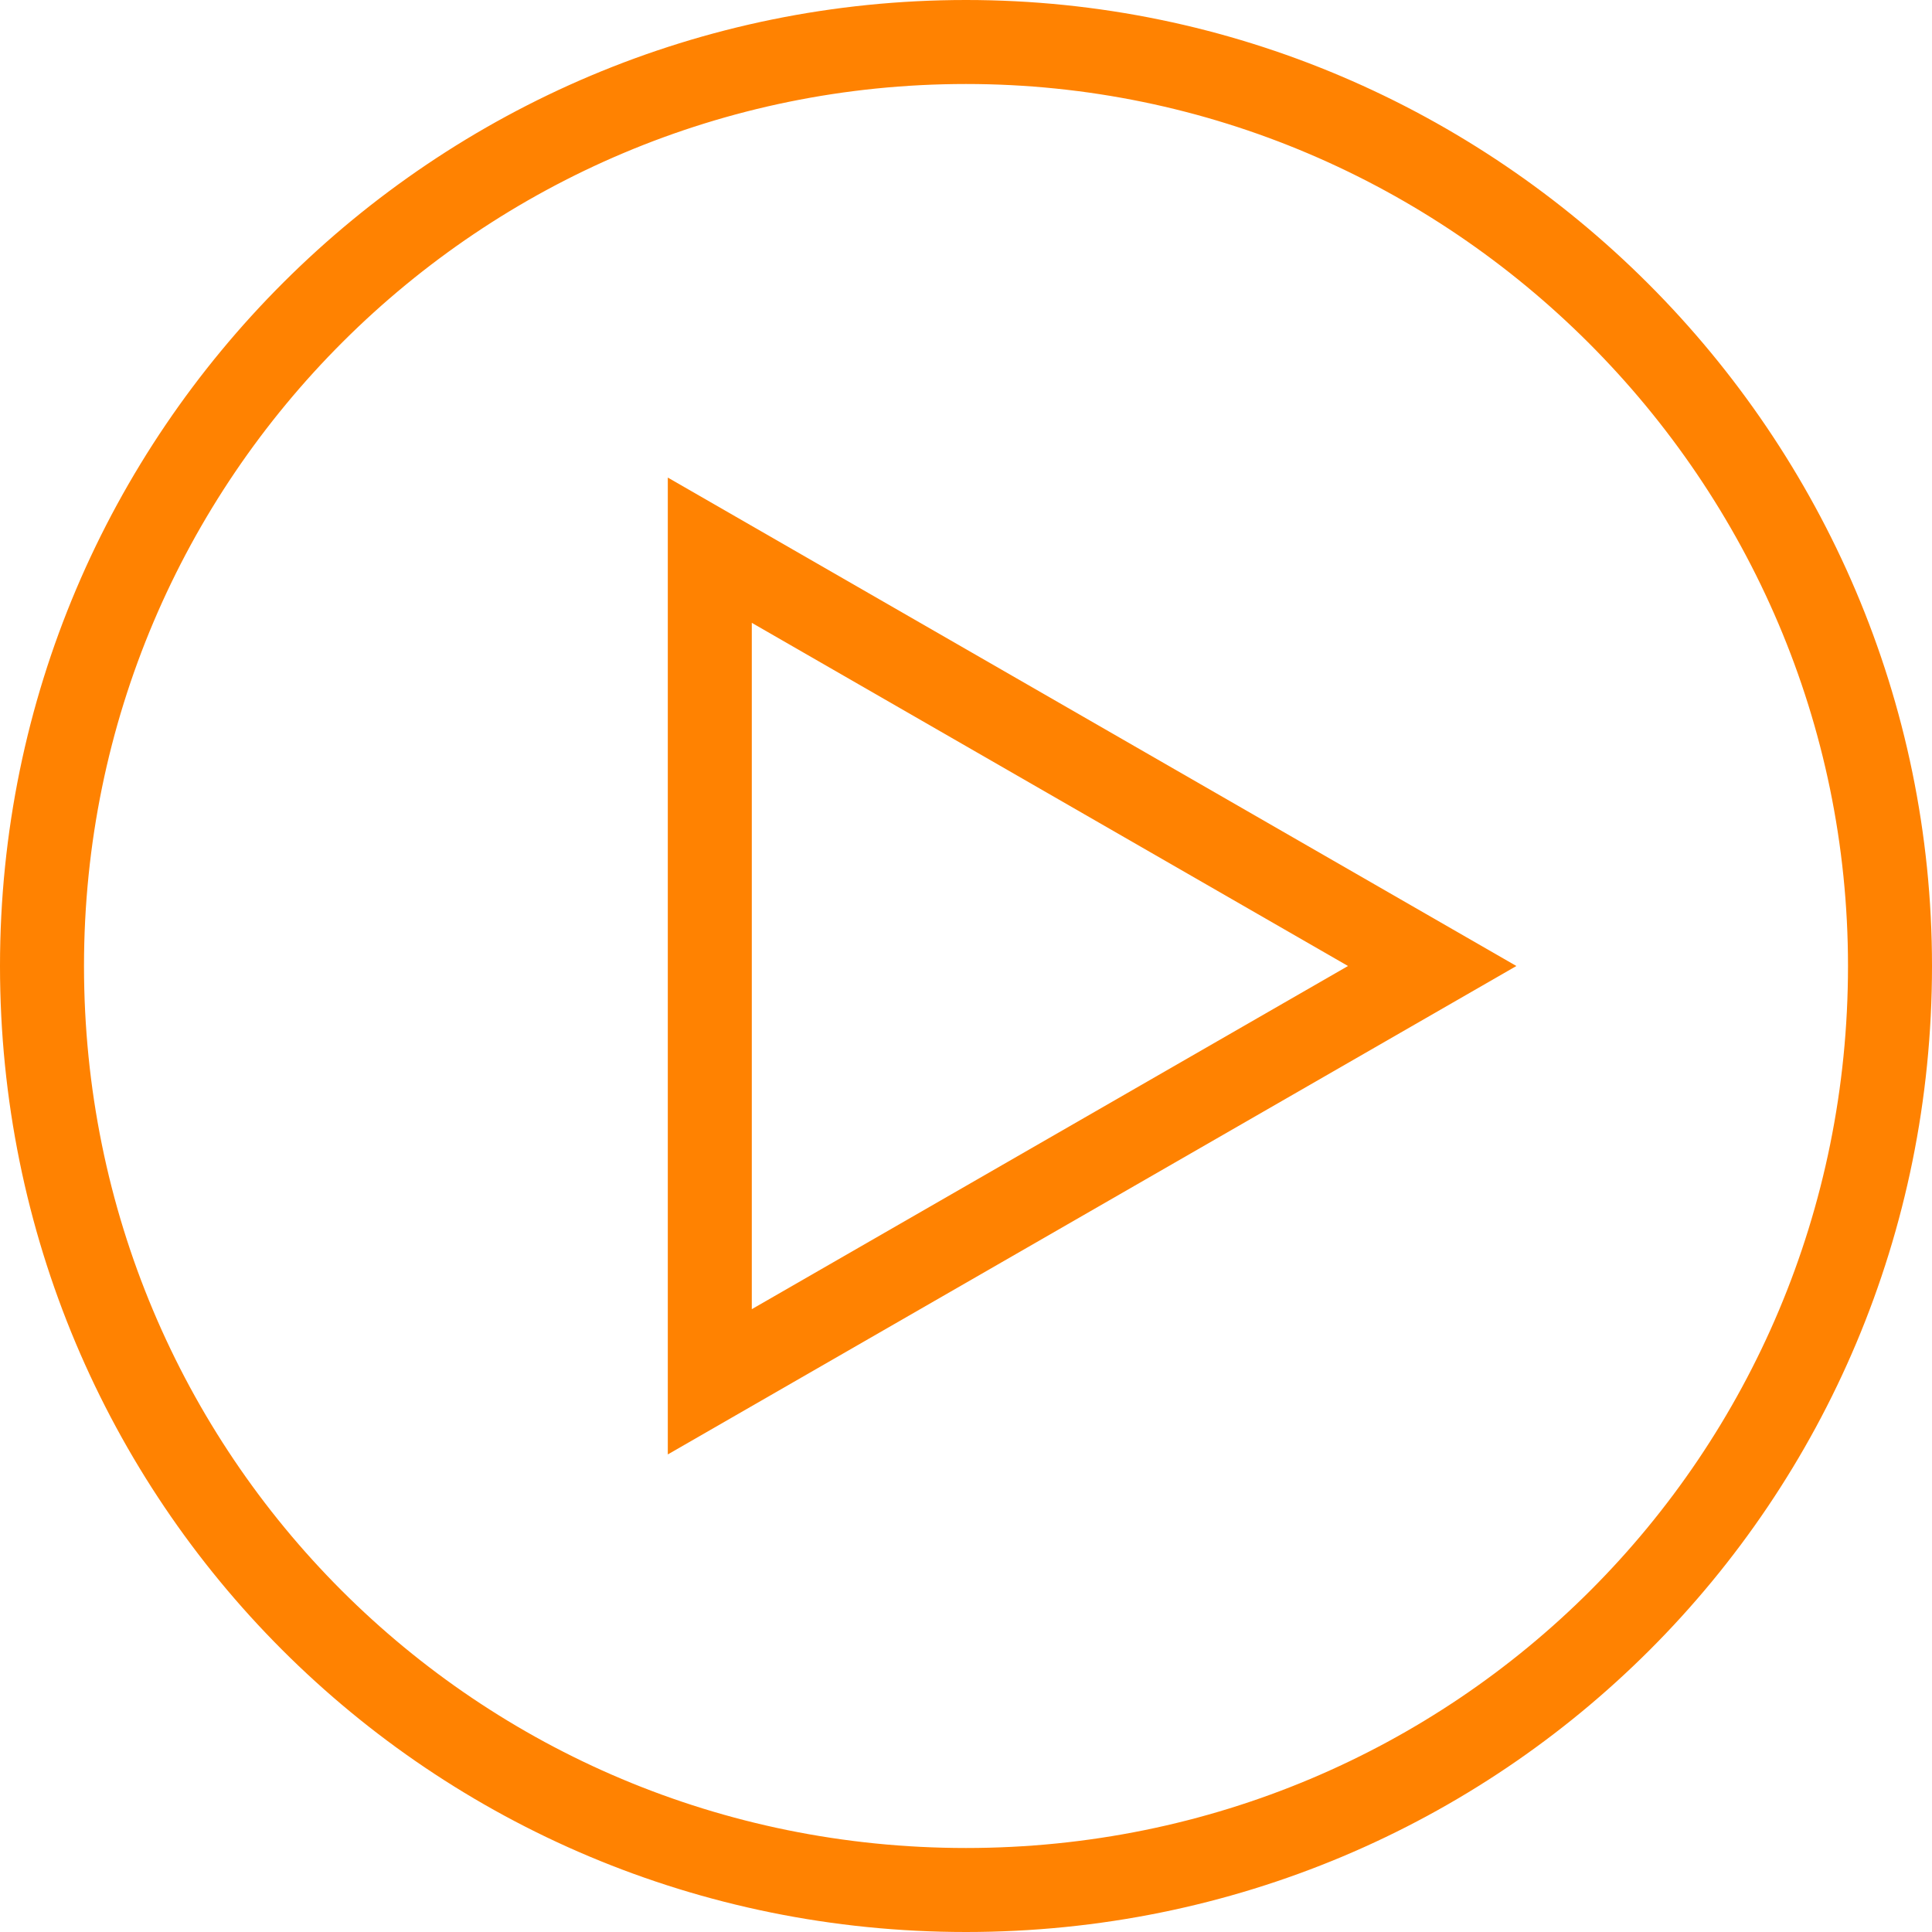<?xml version="1.0" encoding="utf-8"?>
<!-- Generator: Adobe Illustrator 23.0.3, SVG Export Plug-In . SVG Version: 6.00 Build 0)  -->
<svg version="1.1" id="Layer_1" xmlns="http://www.w3.org/2000/svg" xmlns:xlink="http://www.w3.org/1999/xlink" x="0px" y="0px"
	 viewBox="0 0 46 46" style="enable-background:new 0 0 46 46;" xml:space="preserve">
<style type="text/css">
	.st0{fill:none;stroke:#FF8201;stroke-width:2;}
</style>
<g>
	<g>
		<path class="st0" d="M34.1,23l-17.2,9.9V13.1L34.1,23z"/>
		<path class="st0" d="M45,23c0,12.2-9.8,22-22,22S1,35.2,1,23S10.9,1,23,1S45,10.9,45,23z"/>
	</g>
</g>
</svg>
